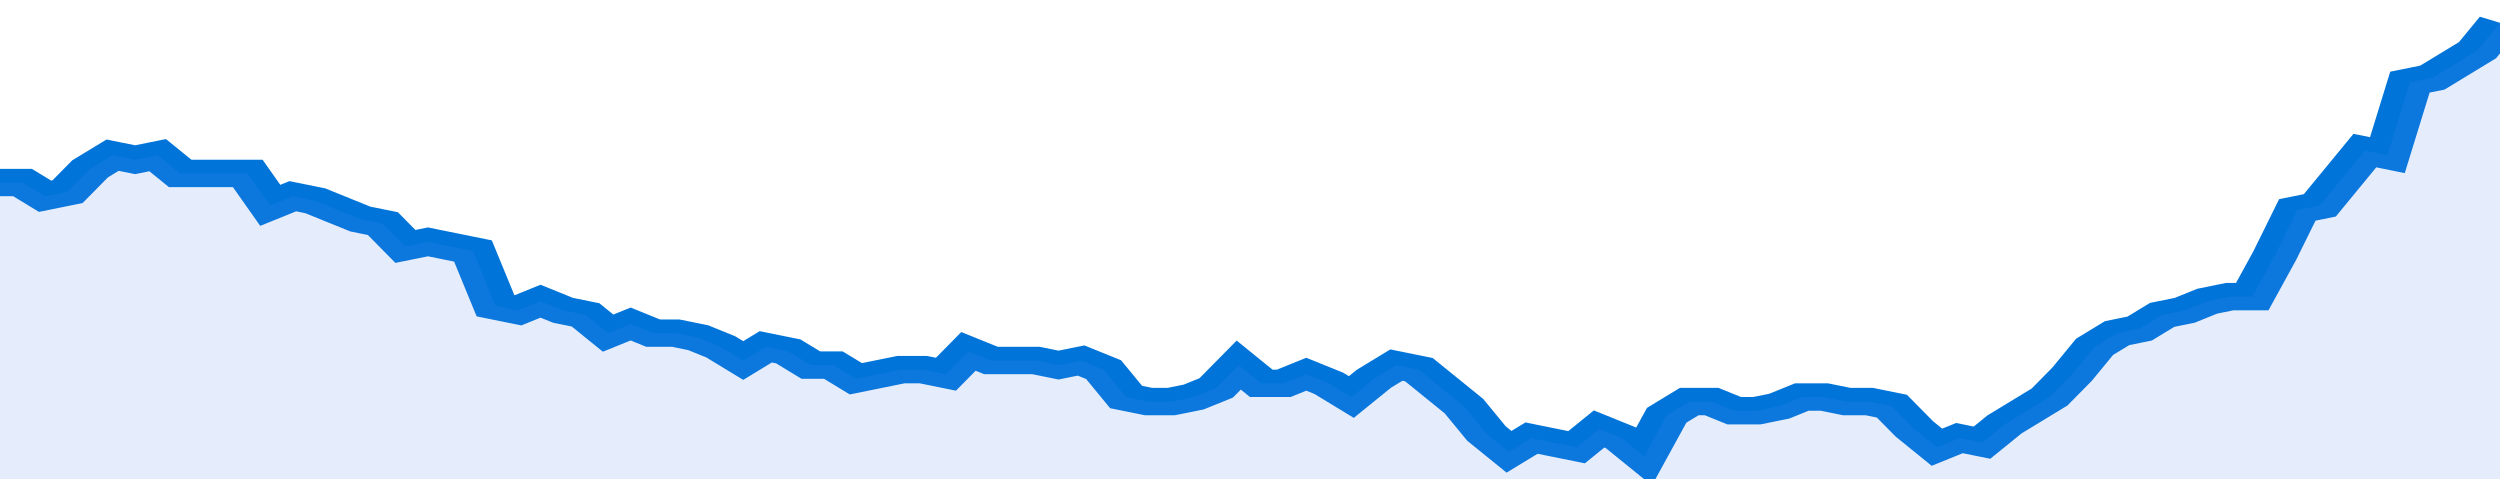 <svg xmlns="http://www.w3.org/2000/svg" viewBox="0 0 333 105" width="120" height="23" preserveAspectRatio="none">
				 <polyline fill="none" stroke="#0074d9" stroke-width="6" points="0, 40 3, 40 6, 43 9, 42 12, 37 15, 34 18, 35 21, 34 24, 38 27, 38 30, 38 33, 38 36, 45 39, 43 42, 44 45, 46 48, 48 51, 49 54, 54 57, 53 60, 54 63, 55 66, 67 69, 68 72, 66 75, 68 78, 69 81, 73 84, 71 87, 73 90, 73 93, 74 96, 76 99, 79 102, 76 105, 77 108, 80 111, 80 114, 83 117, 82 120, 81 123, 81 126, 82 129, 77 132, 79 135, 79 138, 79 141, 80 144, 79 147, 81 150, 87 153, 88 156, 88 159, 87 162, 85 165, 80 168, 84 171, 84 174, 82 177, 84 180, 87 183, 83 186, 80 189, 81 192, 85 195, 89 198, 95 201, 99 204, 96 207, 97 210, 98 213, 94 216, 96 219, 100 222, 91 225, 88 228, 88 231, 90 234, 90 237, 89 240, 87 243, 87 246, 88 249, 88 252, 89 255, 94 258, 98 261, 96 264, 97 267, 93 270, 90 273, 87 276, 82 279, 76 282, 73 285, 72 288, 69 291, 68 294, 66 297, 65 300, 65 303, 56 306, 46 309, 45 312, 39 315, 33 318, 34 321, 18 324, 17 327, 14 330, 11 333, 5 333, 5 "> </polyline>
				 <polygon fill="#5085ec" opacity="0.15" points="0, 105 0, 40 3, 40 6, 43 9, 42 12, 37 15, 34 18, 35 21, 34 24, 38 27, 38 30, 38 33, 38 36, 45 39, 43 42, 44 45, 46 48, 48 51, 49 54, 54 57, 53 60, 54 63, 55 66, 67 69, 68 72, 66 75, 68 78, 69 81, 73 84, 71 87, 73 90, 73 93, 74 96, 76 99, 79 102, 76 105, 77 108, 80 111, 80 114, 83 117, 82 120, 81 123, 81 126, 82 129, 77 132, 79 135, 79 138, 79 141, 80 144, 79 147, 81 150, 87 153, 88 156, 88 159, 87 162, 85 165, 80 168, 84 171, 84 174, 82 177, 84 180, 87 183, 83 186, 80 189, 81 192, 85 195, 89 198, 95 201, 99 204, 96 207, 97 210, 98 213, 94 216, 96 219, 100 222, 91 225, 88 228, 88 231, 90 234, 90 237, 89 240, 87 243, 87 246, 88 249, 88 252, 89 255, 94 258, 98 261, 96 264, 97 267, 93 270, 90 273, 87 276, 82 279, 76 282, 73 285, 72 288, 69 291, 68 294, 66 297, 65 300, 65 303, 56 306, 46 309, 45 312, 39 315, 33 318, 34 321, 18 324, 17 327, 14 330, 11 333, 5 333, 105 "></polygon>
			</svg>